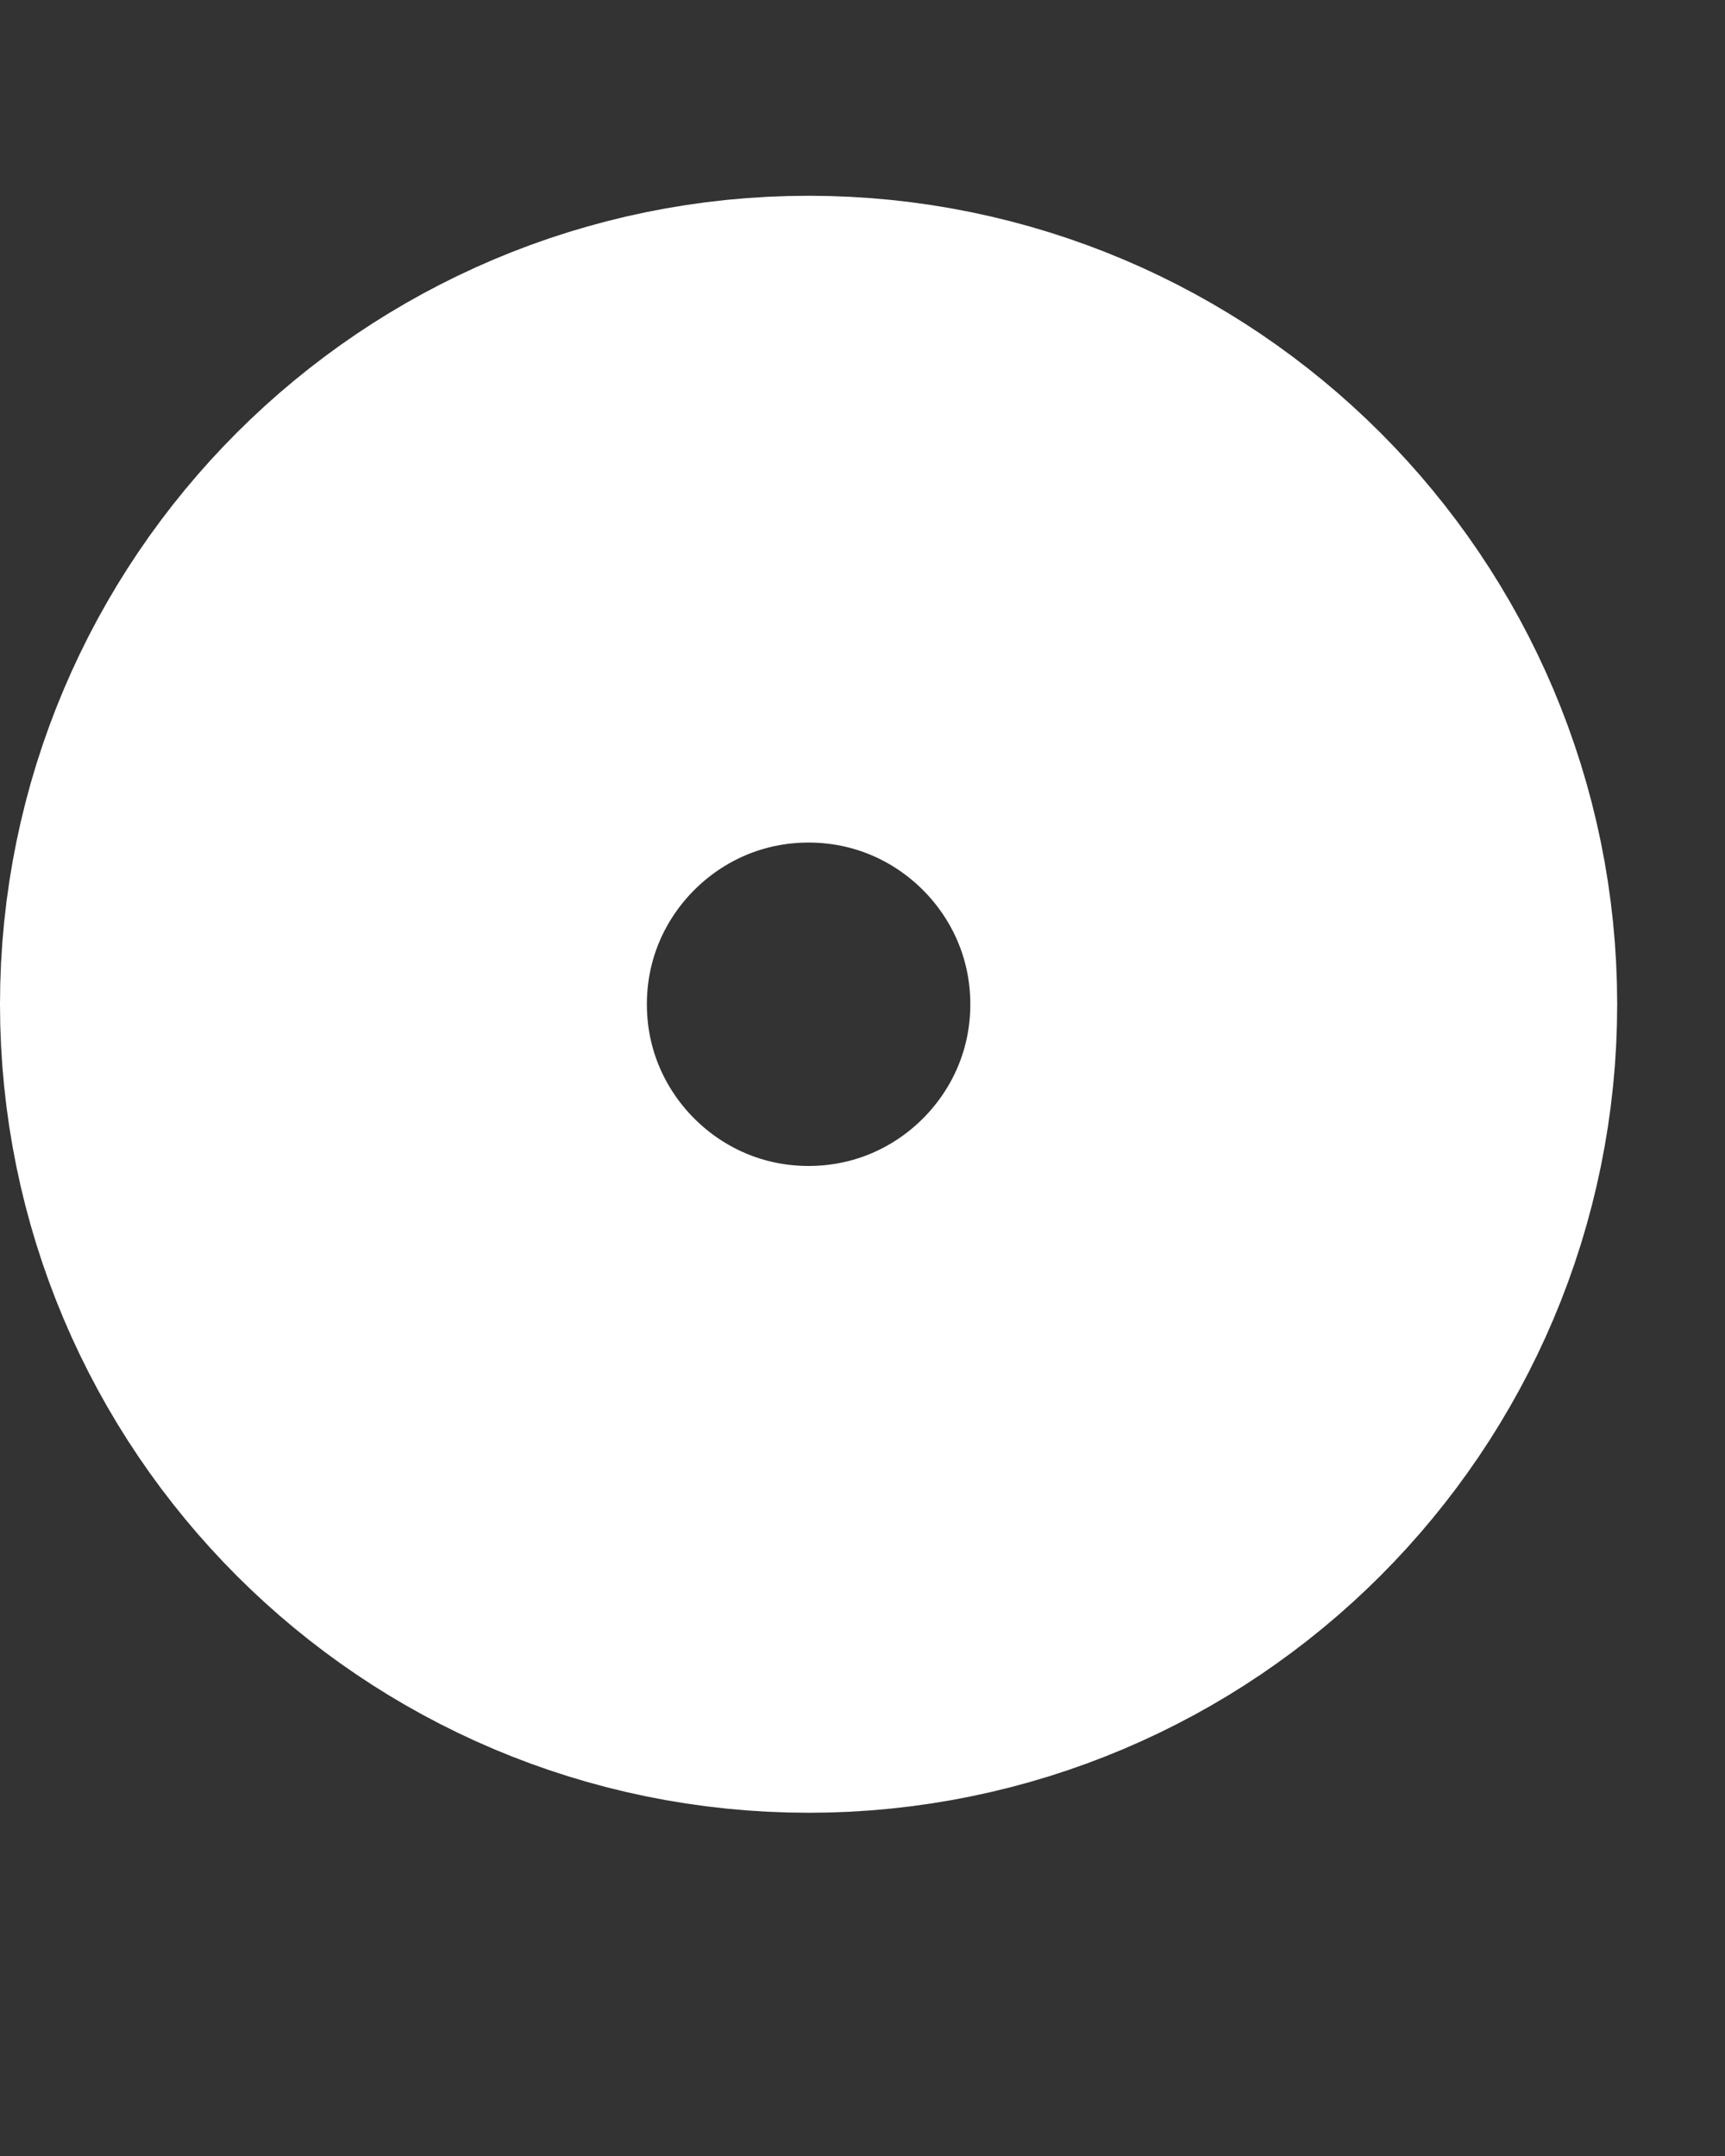 <svg width="4" height="5" viewBox="0 0 4 5" fill="none" xmlns="http://www.w3.org/2000/svg">
<rect x="0" y="0" width="4" height="5" fill="#333333" stroke="none"/>
<path d="M1.875 3.454C2.496 3.454 3 2.95 3 2.329C3 1.708 2.496 1.204 1.875 1.204C1.254 1.204 0.75 1.708 0.75 2.329C0.75 2.95 1.254 3.454 1.875 3.454Z" stroke="white" stroke-width="1.5" stroke-linecap="round" stroke-linejoin="round"/>
</svg>

